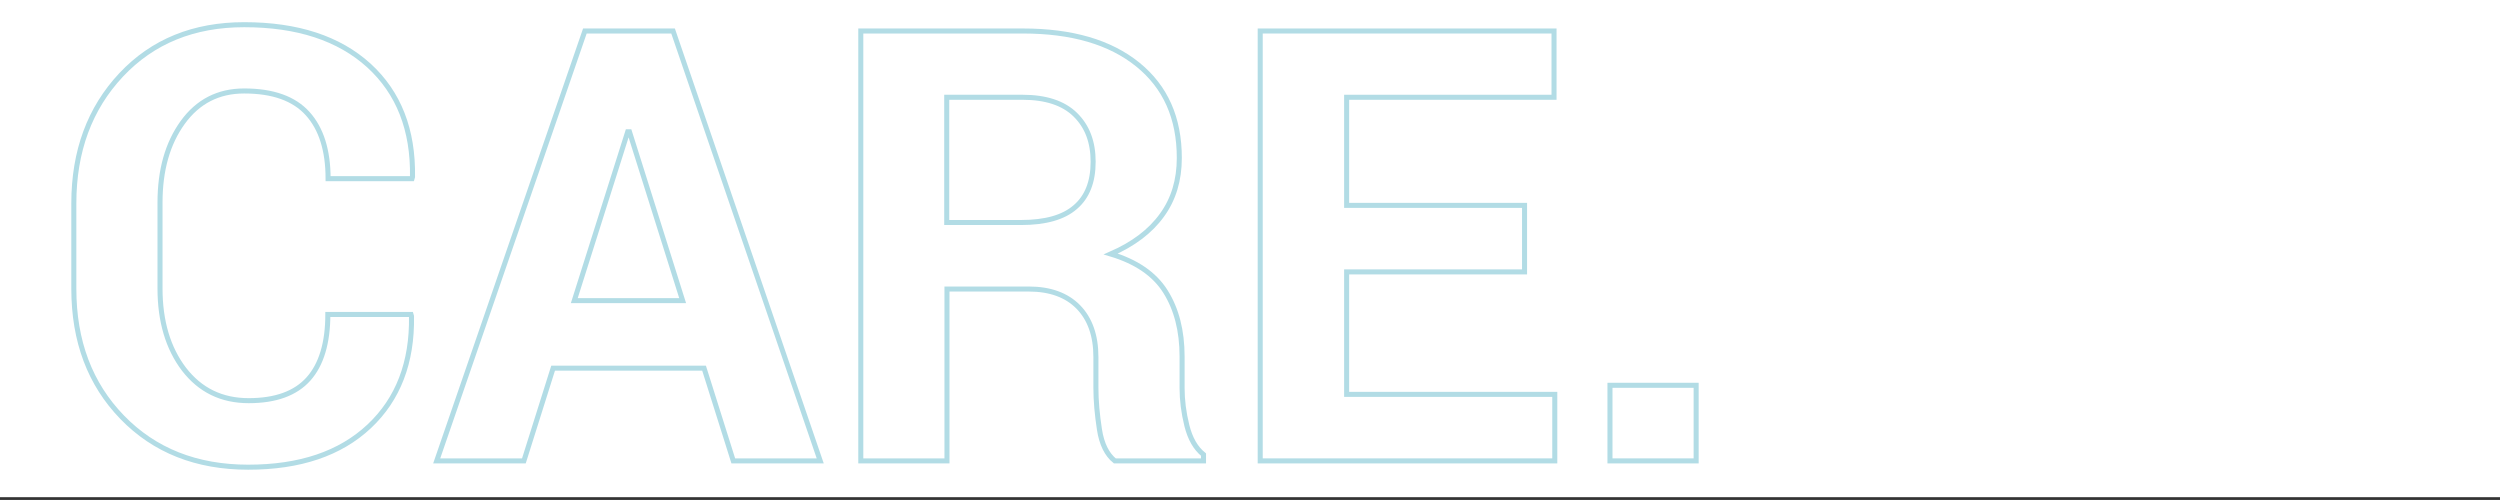 <?xml version="1.0" encoding="utf-8"?>
<!-- Generator: Adobe Illustrator 22.1.0, SVG Export Plug-In . SVG Version: 6.00 Build 0)  -->
<svg version="1.1" id="Ebene_1" xmlns="http://www.w3.org/2000/svg" xmlns:xlink="http://www.w3.org/1999/xlink" x="0px" y="0px"
	 viewBox="0 0 992.1 198.4" style="enable-background:new 0 0 992.1 198.4;" xml:space="preserve">
<rect x="0" y="0" width="992.1" height="198.4" fill="#333333" stroke="none"/>
<style type="text/css">
	.st0{fill:#FFFFFF;stroke:#FFFFFF;stroke-miterlimit:10;}
	.st1{fill:#FFFFFF;}
	.st2{fill:none;stroke:#B2DCE5;stroke-width:2;stroke-miterlimit:3.7;}
</style>
<rect y="-1.6" class="st0" width="992.1" height="198.4"/>
<g>
	<path class="st1" d="M130.1,124.8c0,11.3-2.6,19.9-7.7,25.6c-5.1,5.7-13,8.6-23.7,8.6c-10.8,0-19.3-4.2-25.7-12.5
		c-6.3-8.3-9.5-19-9.5-32V80.4c0-12.9,3-23.5,9-31.8s14.1-12.5,24.4-12.5c11.4,0,19.8,3,25.2,9c5.4,6,8.1,14.6,8.1,25.8h33.3
		l0.2-0.7c0.3-18.7-5.5-33.4-17.3-44.2C134.5,15.2,118,9.8,96.9,9.8c-20,0-36.3,6.6-48.8,19.9S29.3,60,29.3,80.7v33.9
		c0,20.8,6.4,37.8,19.2,51s29.5,19.8,50,19.8s36.5-5.4,48-16.2s17.1-25.4,16.8-43.7l-0.2-0.7L130.1,124.8L130.1,124.8z"/>
	<path class="st2" d="M130.1,124.8c0,11.3-2.6,19.9-7.7,25.6c-5.1,5.7-13,8.6-23.7,8.6c-10.8,0-19.3-4.2-25.7-12.5
		c-6.3-8.3-9.5-19-9.5-32V80.4c0-12.9,3-23.5,9-31.8s14.1-12.5,24.4-12.5c11.4,0,19.8,3,25.2,9c5.4,6,8.1,14.6,8.1,25.8h33.3
		l0.2-0.7c0.3-18.7-5.5-33.4-17.3-44.2C134.5,15.2,118,9.8,96.9,9.8c-20,0-36.3,6.6-48.8,19.9S29.3,60,29.3,80.7v33.9
		c0,20.8,6.4,37.8,19.2,51s29.5,19.8,50,19.8s36.5-5.4,48-16.2s17.1-25.4,16.8-43.7l-0.2-0.7L130.1,124.8L130.1,124.8z"/>
	<path class="st1" d="M325.5,182.9L267.1,12.3h-35l-58.8,170.6h34.6l11.6-36.8h59.9l11.6,36.8H325.5L325.5,182.9z M270.9,119.3h-43
		l21.2-67h0.7L270.9,119.3L270.9,119.3z"/>
	<path class="st2" d="M325.5,182.9L267.1,12.3h-35l-58.8,170.6h34.6l11.6-36.8h59.9l11.6,36.8H325.5L325.5,182.9z M270.9,119.3h-43
		l21.2-67h0.7L270.9,119.3L270.9,119.3z"/>
	<path class="st1" d="M477.6,182.9v-2.5c-3.1-2.5-5.3-6.3-6.6-11.5c-1.3-5.2-1.9-10.2-1.9-14.9v-12.5c0-10.2-2.2-18.8-6.6-25.8
		s-11.7-11.9-21.7-14.9c8.9-3.9,15.7-9,20.3-15.4c4.6-6.3,6.9-13.9,6.9-22.7c0-15.9-5.5-28.2-16.5-37.1s-26.2-13.3-45.6-13.3h-64.3
		v170.6h34.2v-68.2h32.5c8.4,0,15,2.4,19.6,7.1c4.6,4.7,7,11.3,7,19.9v12.1c0,5.2,0.5,10.8,1.4,16.6c0.9,5.9,3,10,6.1,12.5
		L477.6,182.9L477.6,182.9z M433.8,64.2c0,8-2.4,14-7.1,18c-4.7,4.1-11.9,6.1-21.5,6.1h-29.5V38.6h30.1c9.2,0,16.2,2.3,20.9,6.9
		C431.5,50.2,433.8,56.4,433.8,64.2L433.8,64.2z"/>
	<path class="st2" d="M477.6,182.9v-2.5c-3.1-2.5-5.3-6.3-6.6-11.5c-1.3-5.2-1.9-10.2-1.9-14.9v-12.5c0-10.2-2.2-18.8-6.6-25.8
		s-11.7-11.9-21.7-14.9c8.9-3.9,15.7-9,20.3-15.4c4.6-6.3,6.9-13.9,6.9-22.7c0-15.9-5.5-28.2-16.5-37.1s-26.2-13.3-45.6-13.3h-64.3
		v170.6h34.2v-68.2h32.5c8.4,0,15,2.4,19.6,7.1c4.6,4.7,7,11.3,7,19.9v12.1c0,5.2,0.5,10.8,1.4,16.6c0.9,5.9,3,10,6.1,12.5
		L477.6,182.9L477.6,182.9z M433.8,64.2c0,8-2.4,14-7.1,18c-4.7,4.1-11.9,6.1-21.5,6.1h-29.5V38.6h30.1c9.2,0,16.2,2.3,20.9,6.9
		C431.5,50.2,433.8,56.4,433.8,64.2L433.8,64.2z"/>
	<polygon class="st1" points="605,81.5 534.4,81.5 534.4,38.6 616.7,38.6 616.7,12.3 500.1,12.3 500.1,182.9 617,182.9 617,156.5 
		534.4,156.5 534.4,107.9 605,107.9 	"/>
	<polygon class="st2" points="605,81.5 534.4,81.5 534.4,38.6 616.7,38.6 616.7,12.3 500.1,12.3 500.1,182.9 617,182.9 617,156.5 
		534.4,156.5 534.4,107.9 605,107.9 	"/>
	<polygon class="st1" points="673.1,152.9 638.9,152.9 638.9,182.9 673.1,182.9 	"/>
	<polygon class="st2" points="673.1,152.9 638.9,152.9 638.9,182.9 673.1,182.9 	"/>
</g>
</svg>
